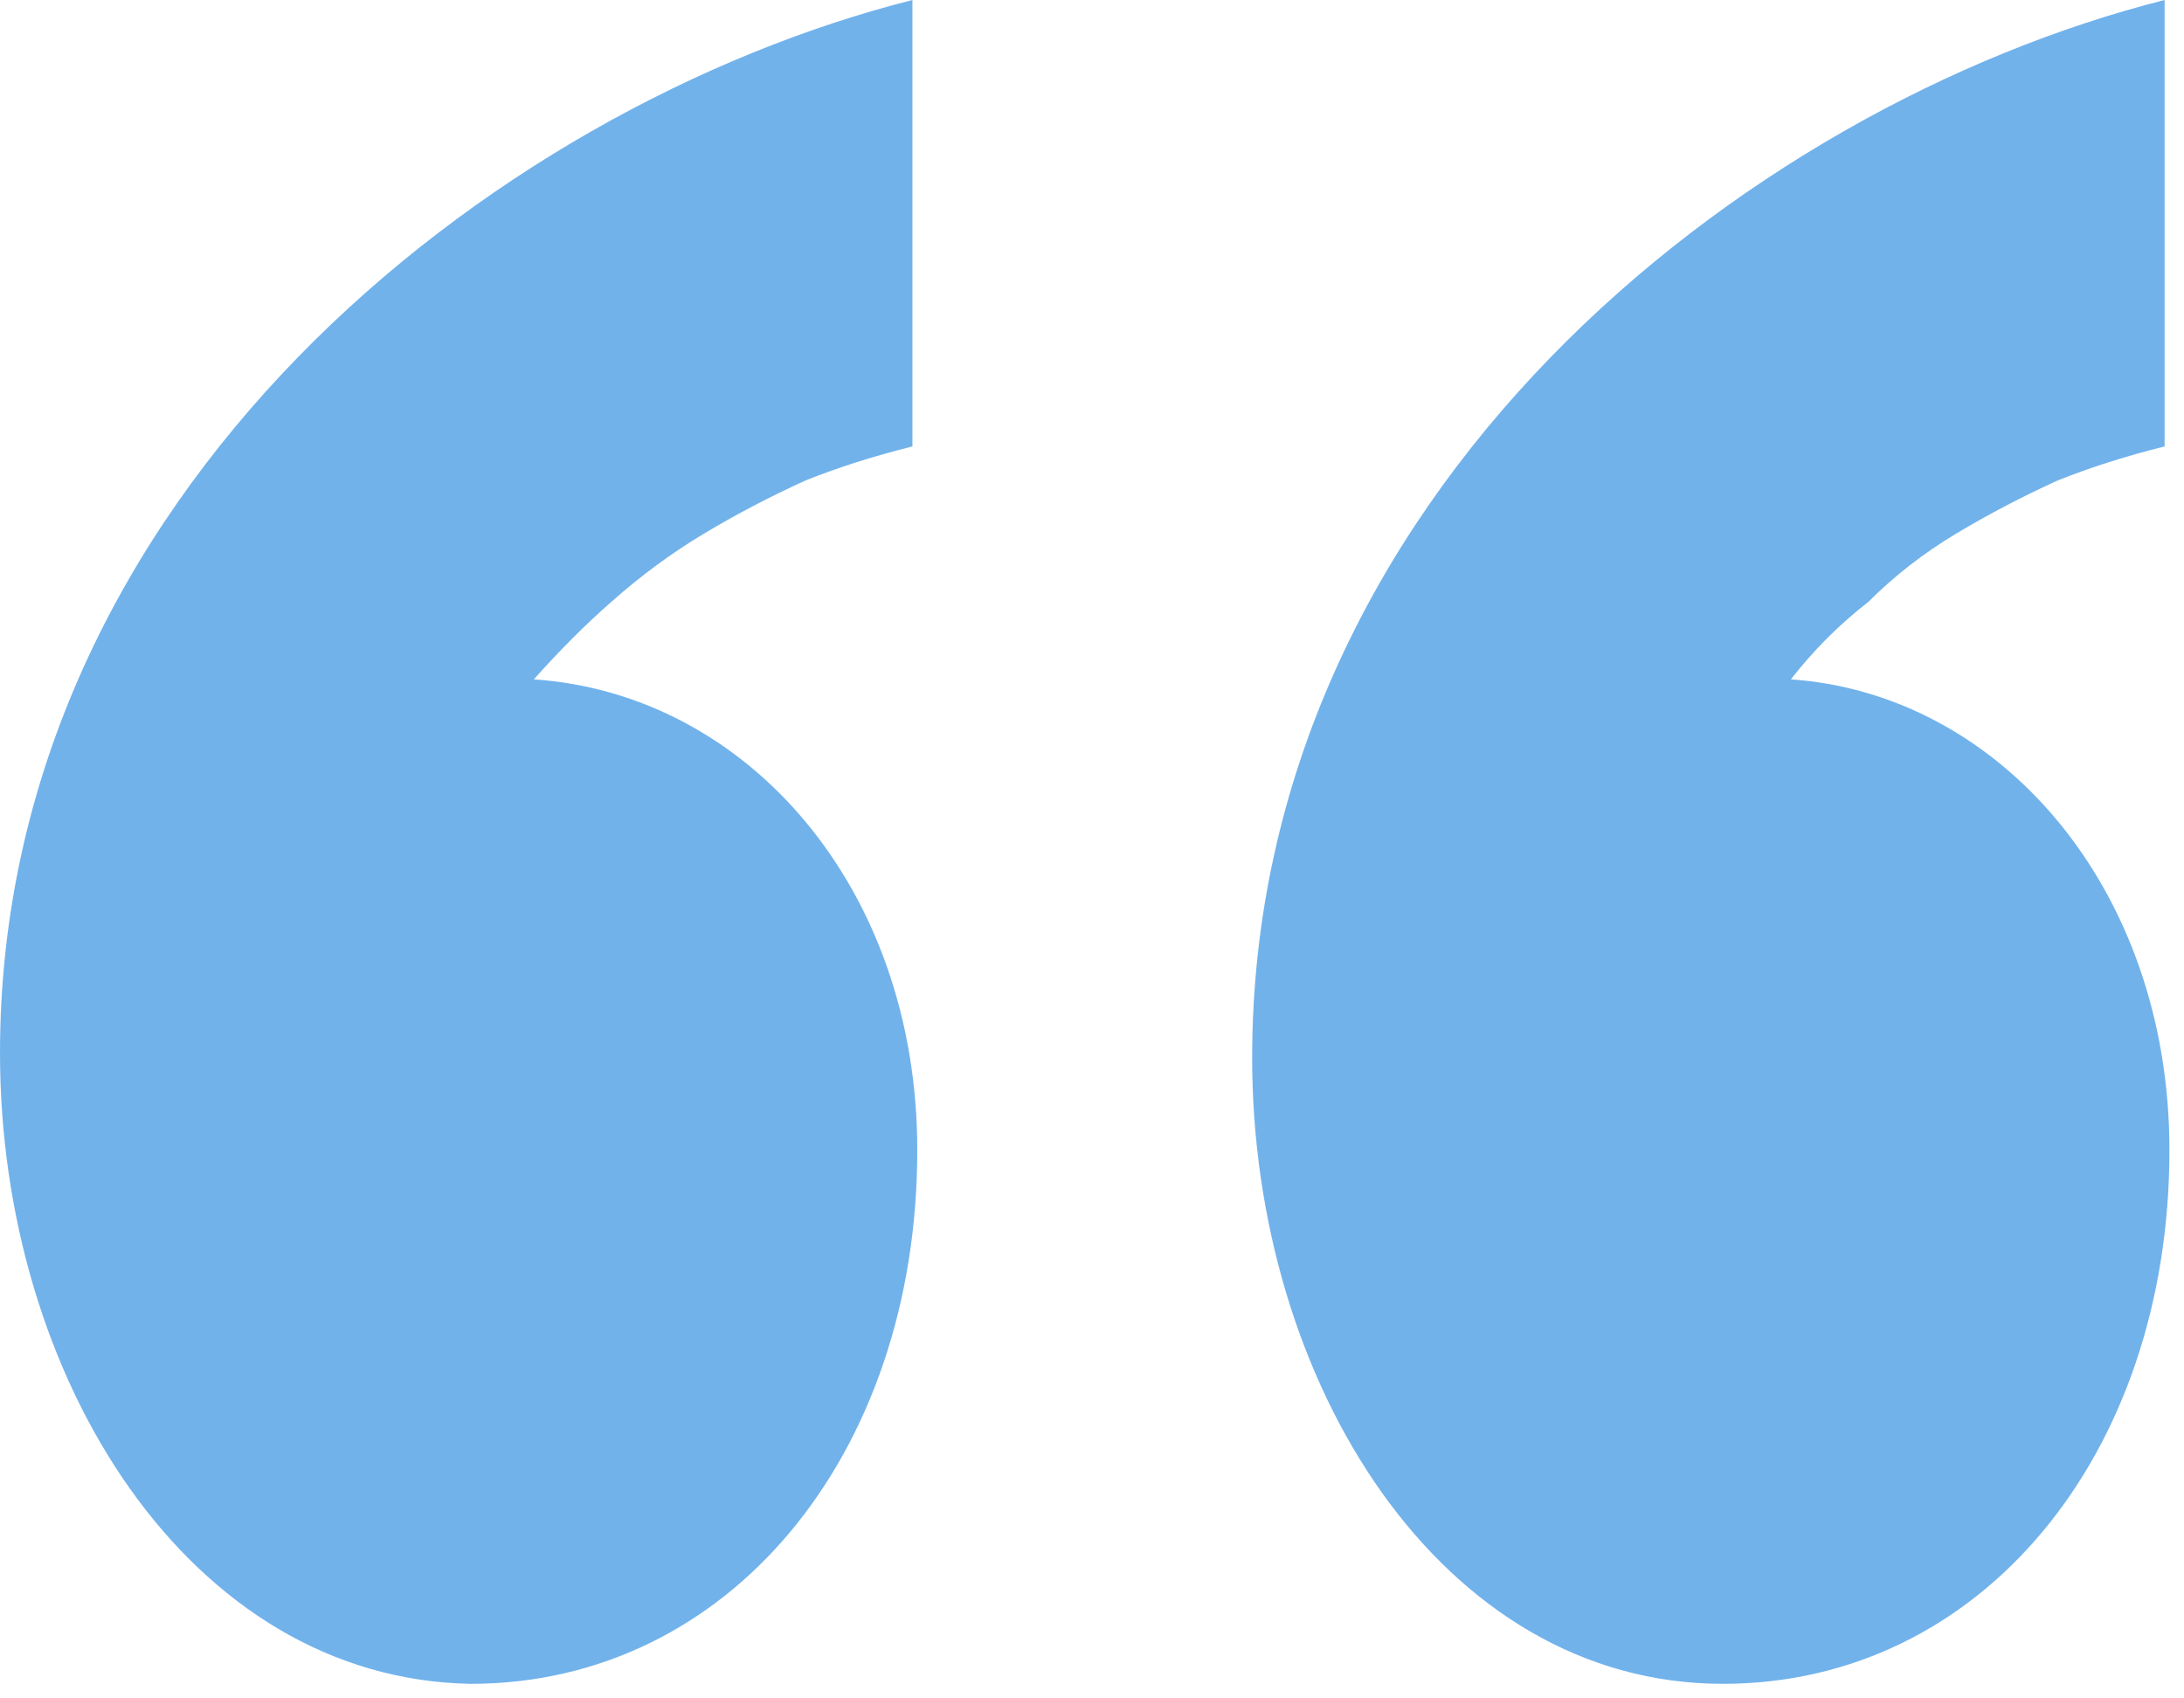 <svg version="1.2" xmlns="http://www.w3.org/2000/svg" viewBox="0 0 45 35" width="45" height="35">
	<title>quotes-blue</title>
	<style>
		.s0 { fill: #4e9fe6 } 
	</style>
	<g id="Layer_2">
		<g id="type">
			<g id="Layer" style="opacity: .8">
				<path id="Layer" class="s0" d="m18.8 9.2q-1.2 0.3-2.2 0.7-1.1 0.5-2.1 1.1-1 0.6-1.9 1.4-0.8 0.7-1.6 1.6c4.4 0.3 7.9 4.3 7.9 9.7 0 6.3-3.9 11-9.2 11-5.8-0.1-9.7-6.3-9.7-13 0-11.5 10.1-19.5 18.8-21.7zm25.8 0q-1.2 0.3-2.2 0.7-1.1 0.5-2.1 1.1-1 0.6-1.8 1.4-0.9 0.7-1.6 1.6c4.3 0.3 7.8 4.3 7.8 9.7 0 6.3-3.9 11-9.2 11-5.8 0-9.7-6.2-9.7-12.9 0-11.6 10.1-19.6 18.8-21.8z"/>
			</g>
		</g>
	</g>
</svg>